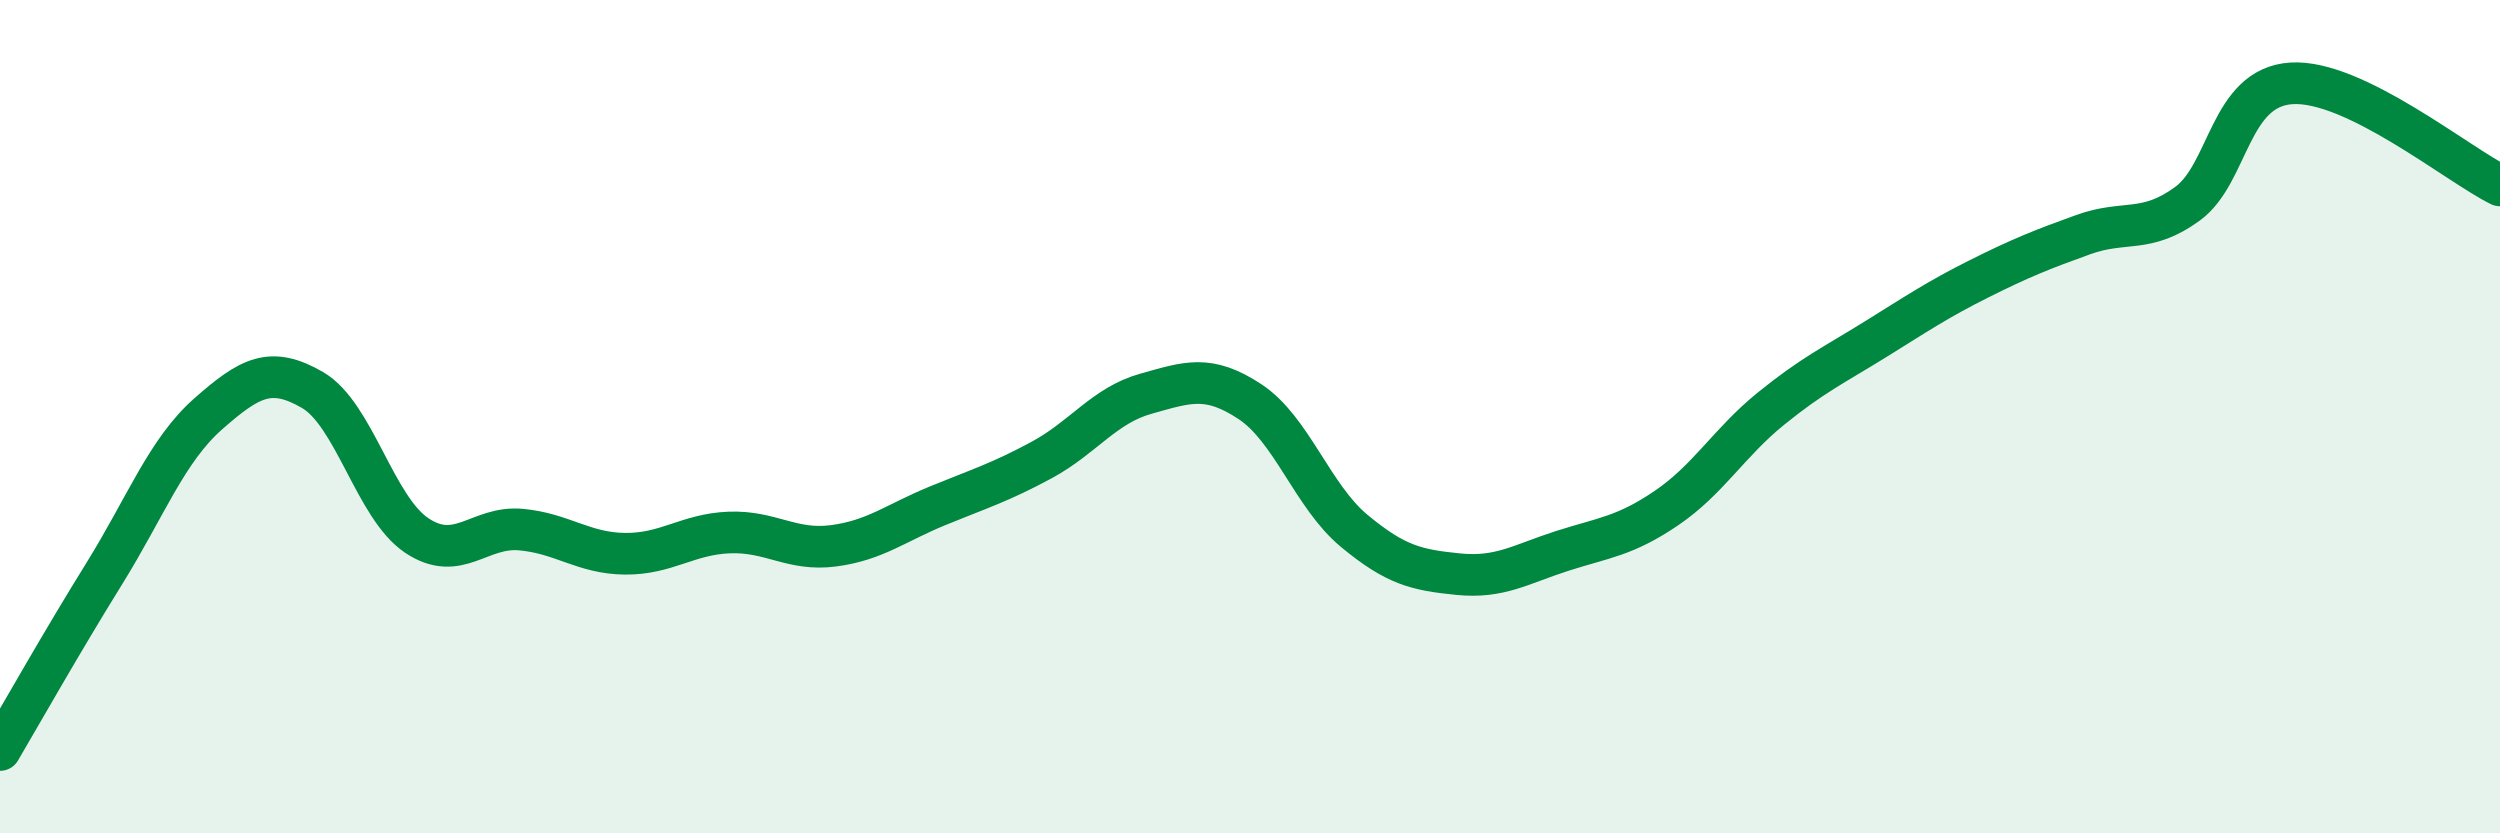 
    <svg width="60" height="20" viewBox="0 0 60 20" xmlns="http://www.w3.org/2000/svg">
      <path
        d="M 0,18 C 0.5,17.15 1.5,15.38 2.5,13.77 C 3.5,12.16 4,10.81 5,9.93 C 6,9.05 6.5,8.78 7.5,9.36 C 8.5,9.94 9,12.18 10,12.85 C 11,13.52 11.5,12.62 12.5,12.71 C 13.5,12.8 14,13.28 15,13.29 C 16,13.3 16.5,12.82 17.5,12.78 C 18.5,12.74 19,13.23 20,13.1 C 21,12.97 21.5,12.55 22.5,12.14 C 23.5,11.73 24,11.58 25,11.04 C 26,10.5 26.5,9.73 27.5,9.45 C 28.5,9.17 29,8.98 30,9.64 C 31,10.3 31.5,11.91 32.5,12.74 C 33.5,13.57 34,13.68 35,13.78 C 36,13.88 36.5,13.54 37.5,13.22 C 38.5,12.9 39,12.87 40,12.19 C 41,11.51 41.5,10.62 42.5,9.81 C 43.5,9 44,8.77 45,8.15 C 46,7.53 46.5,7.19 47.5,6.69 C 48.5,6.19 49,5.99 50,5.63 C 51,5.27 51.5,5.62 52.5,4.89 C 53.5,4.16 53.5,2.09 55,2 C 56.5,1.91 59,3.96 60,4.45L60 20L0 20Z"
        fill="#008740"
        opacity="0.1"
        stroke-linecap="round"
        stroke-linejoin="round"
      />
      <path
        d="M 0,18 C 0.5,17.15 1.5,15.38 2.5,13.77 C 3.5,12.16 4,10.81 5,9.93 C 6,9.05 6.5,8.78 7.5,9.36 C 8.5,9.94 9,12.18 10,12.85 C 11,13.52 11.5,12.62 12.5,12.71 C 13.5,12.8 14,13.28 15,13.29 C 16,13.3 16.5,12.82 17.5,12.78 C 18.5,12.74 19,13.23 20,13.1 C 21,12.97 21.5,12.55 22.5,12.14 C 23.5,11.73 24,11.58 25,11.04 C 26,10.5 26.5,9.73 27.5,9.45 C 28.5,9.17 29,8.98 30,9.64 C 31,10.3 31.5,11.91 32.5,12.74 C 33.5,13.57 34,13.68 35,13.78 C 36,13.88 36.5,13.54 37.5,13.22 C 38.5,12.9 39,12.87 40,12.19 C 41,11.51 41.5,10.62 42.5,9.81 C 43.5,9 44,8.77 45,8.15 C 46,7.53 46.5,7.19 47.5,6.69 C 48.5,6.19 49,5.99 50,5.63 C 51,5.27 51.5,5.62 52.5,4.89 C 53.5,4.16 53.5,2.09 55,2 C 56.5,1.91 59,3.96 60,4.45"
        stroke="#008740"
        stroke-width="1"
        fill="none"
        stroke-linecap="round"
        stroke-linejoin="round"
      />
    </svg>
  